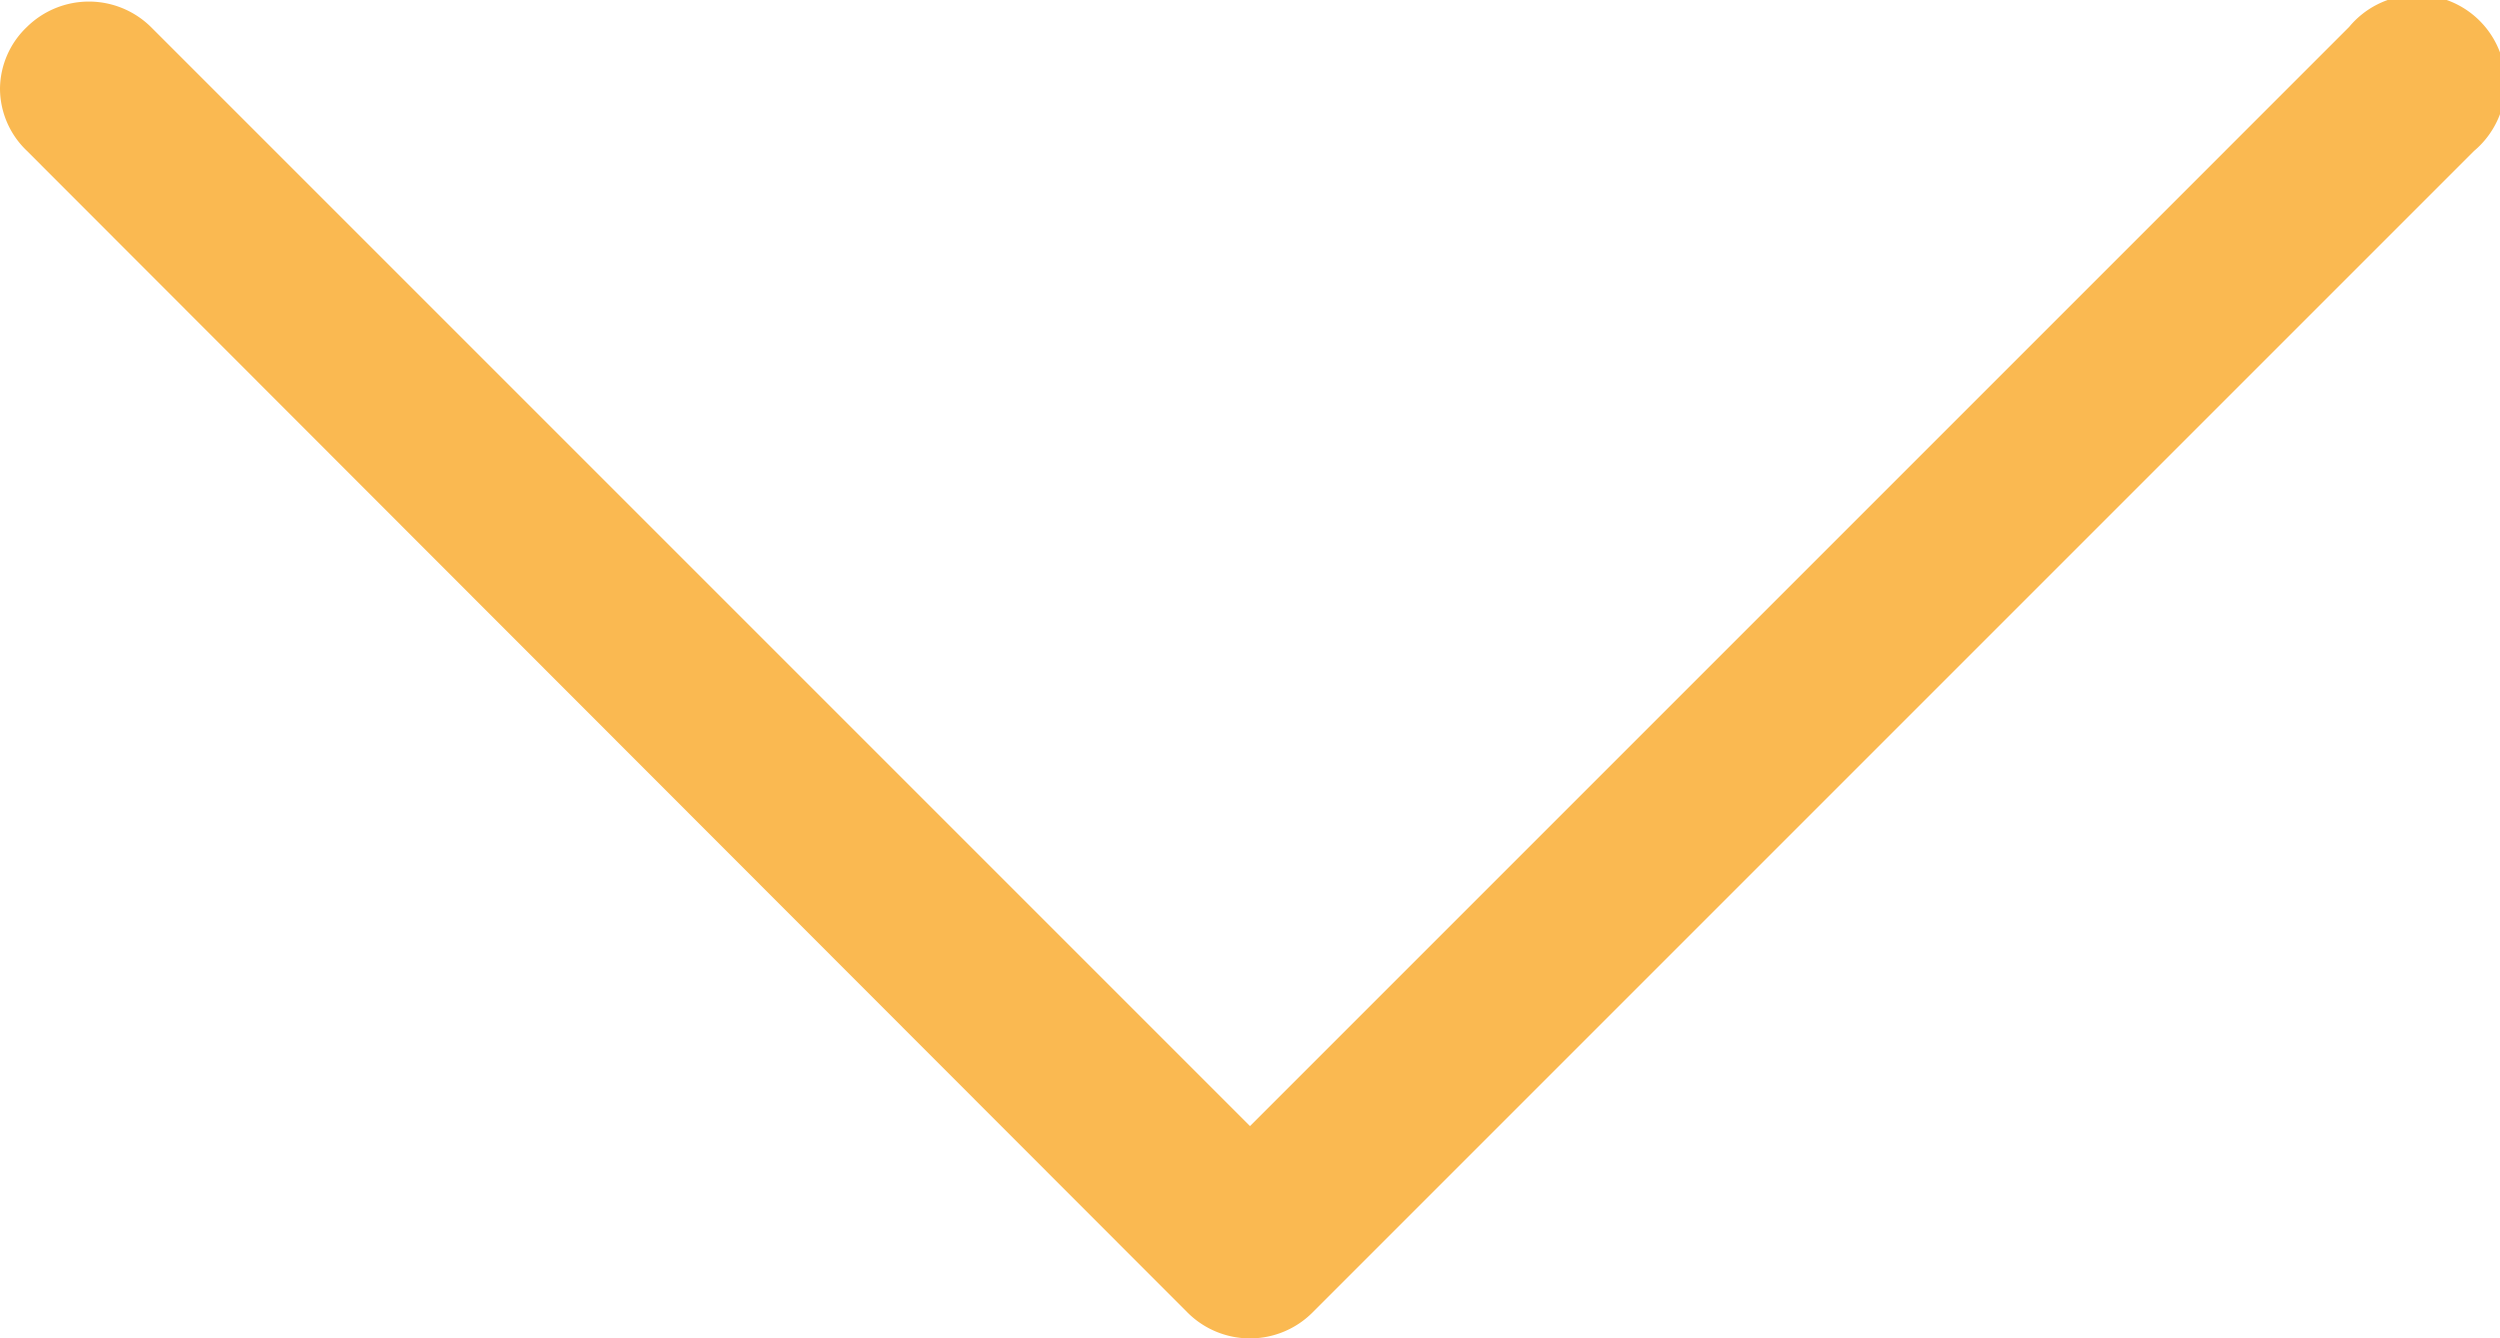 <svg xmlns="http://www.w3.org/2000/svg" viewBox="0 0 92.8 49.68"><defs><style>.cls-1{fill:#fab951;}</style></defs><g id="Calque_2" data-name="Calque 2"><g id="Calque_1-2" data-name="Calque 1"><path class="cls-1" d="M1,5.6A3.2,3.2,0,0,1,0,3.28,3.2,3.2,0,0,1,1,1,3.28,3.28,0,0,1,5.6,1l40.8,40.8L87.2,1A3.28,3.28,0,1,1,91.84,5.6L48.72,48.72a3.28,3.28,0,0,1-4.64,0Z"/></g></g></svg>